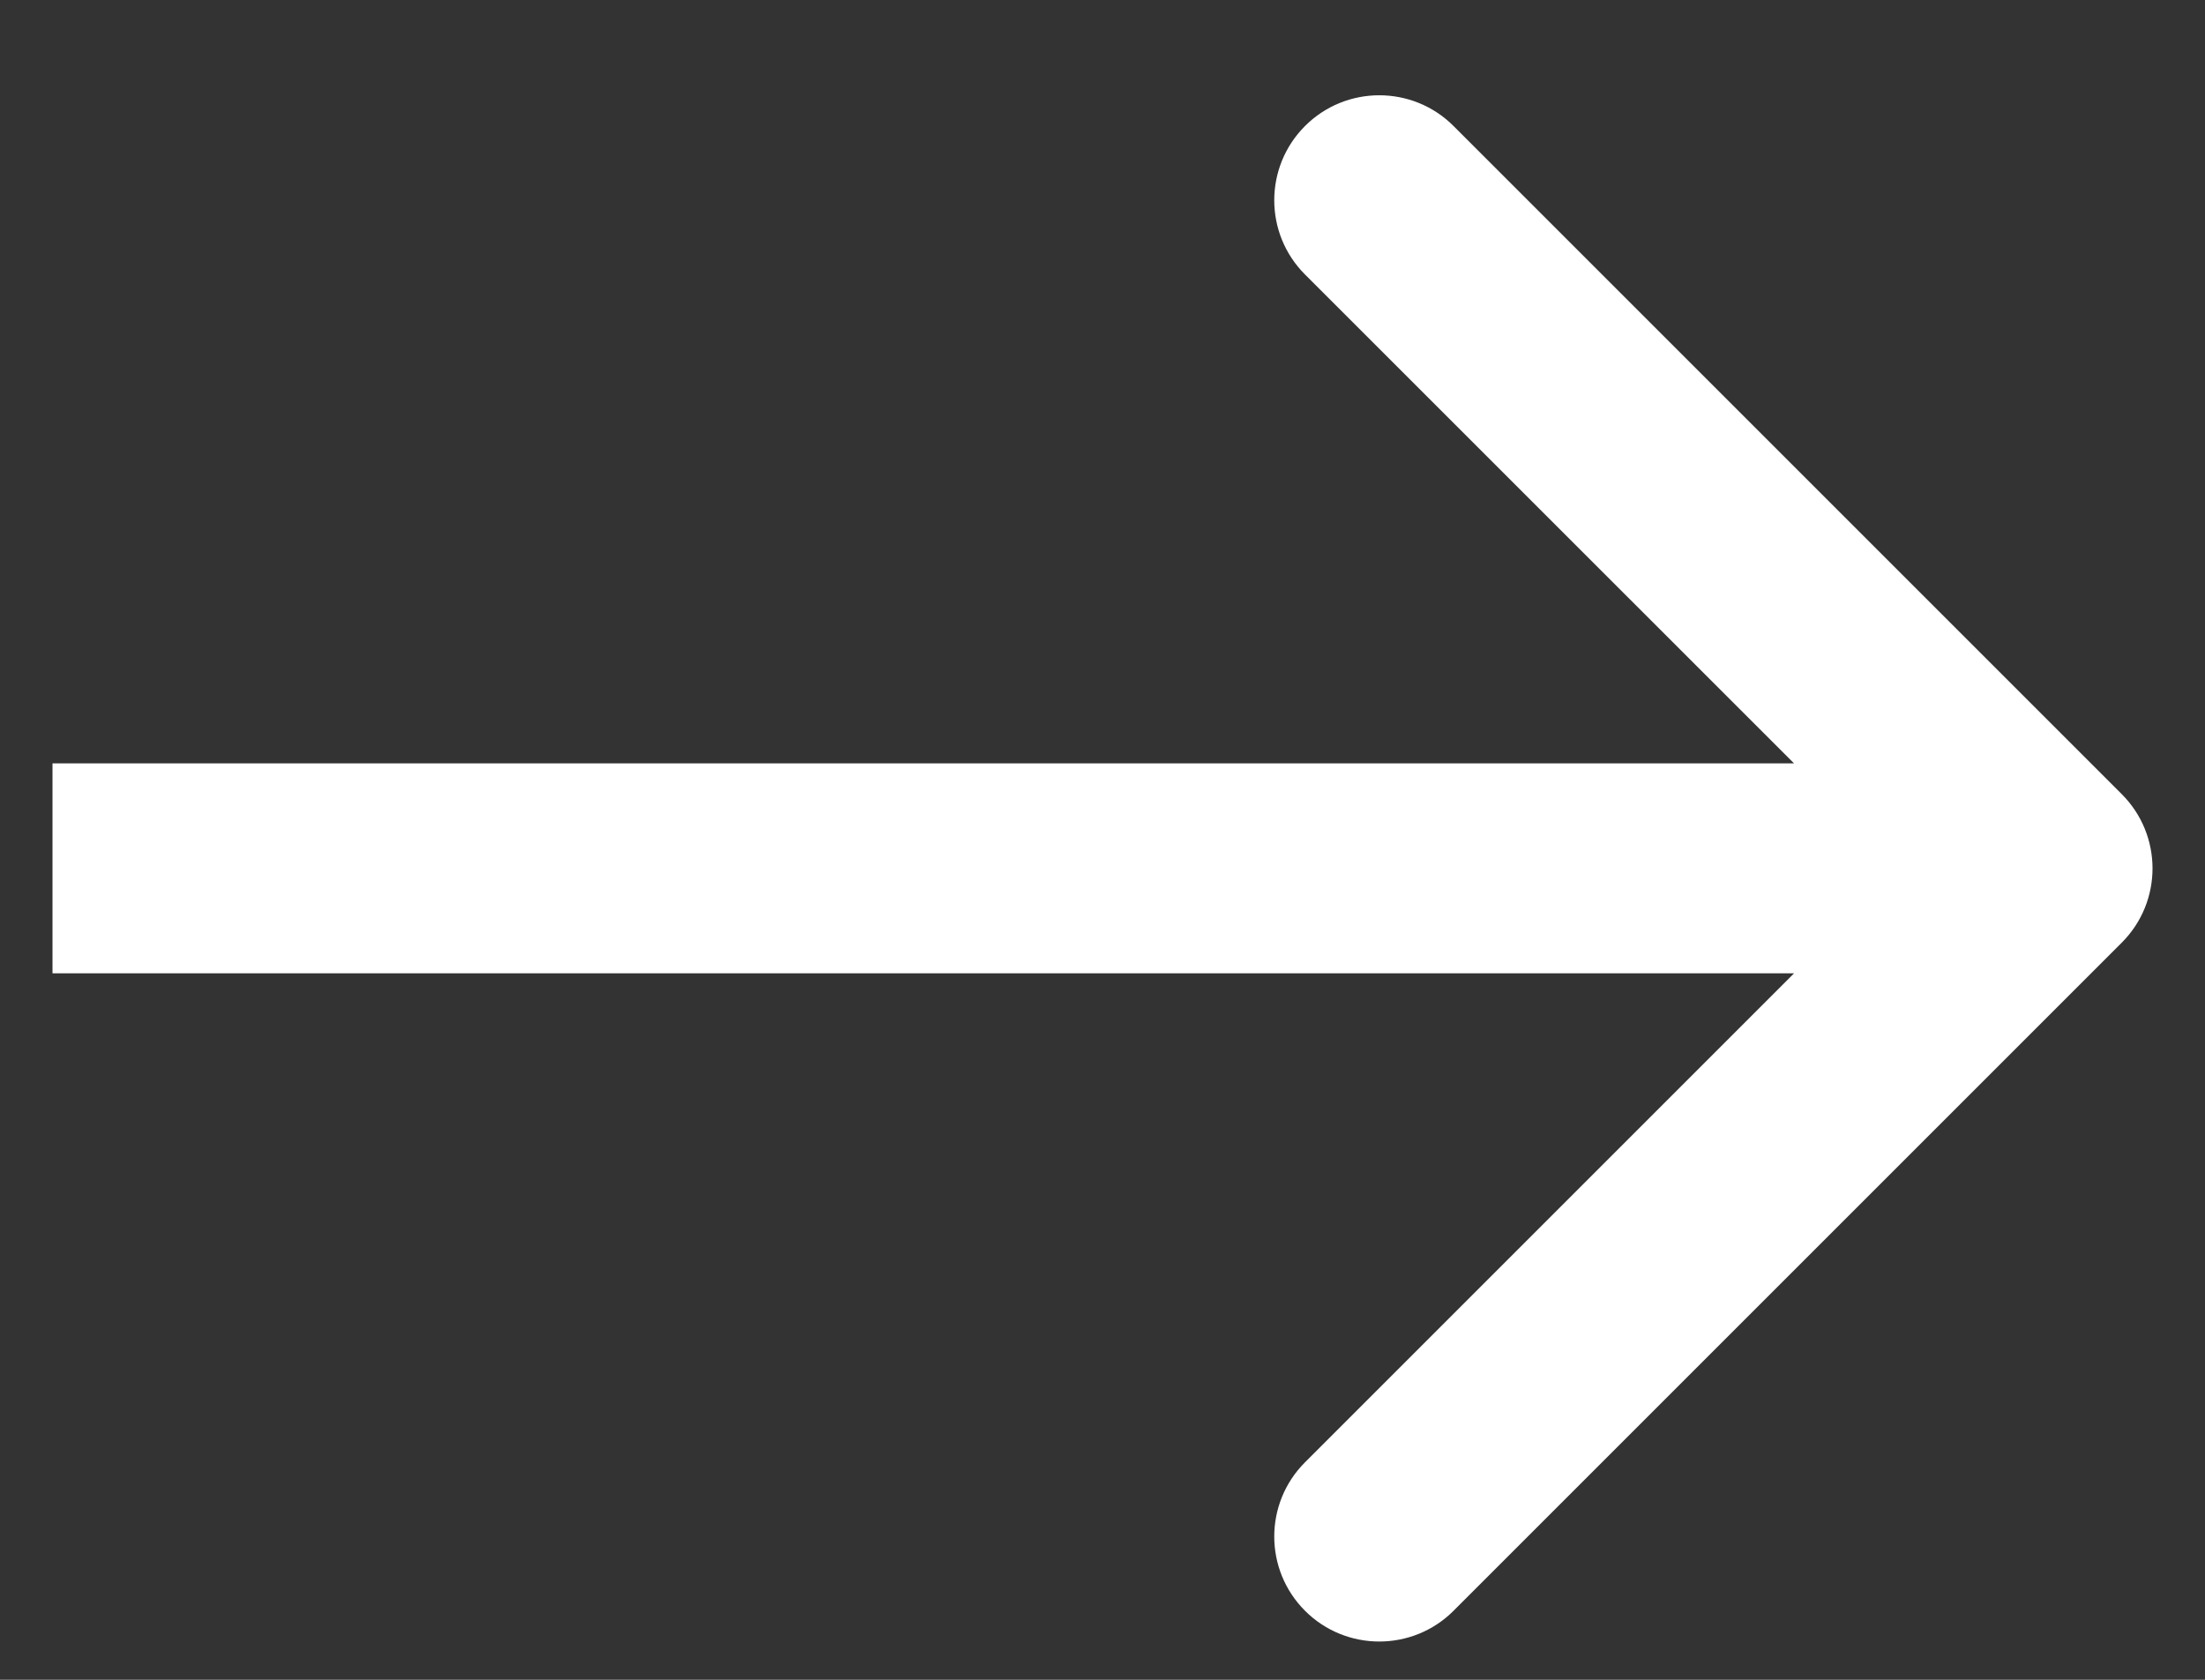 <svg width="21" height="16" viewBox="0 0 21 16" fill="none" xmlns="http://www.w3.org/2000/svg">
<rect x="0" y="0" width="21" height="16" fill="#333333" stroke="none"/>
<path d="M20.207 8.979C20.598 8.588 20.598 7.955 20.207 7.564L13.843 1.2C13.453 0.81 12.819 0.81 12.429 1.2C12.038 1.591 12.038 2.224 12.429 2.615L18.086 8.271L12.429 13.928C12.038 14.319 12.038 14.952 12.429 15.343C12.819 15.733 13.453 15.733 13.843 15.343L20.207 8.979ZM0.5 9.271L19.5 9.271L19.5 7.271L0.5 7.271L0.5 9.271Z" fill="white"/>
</svg>
